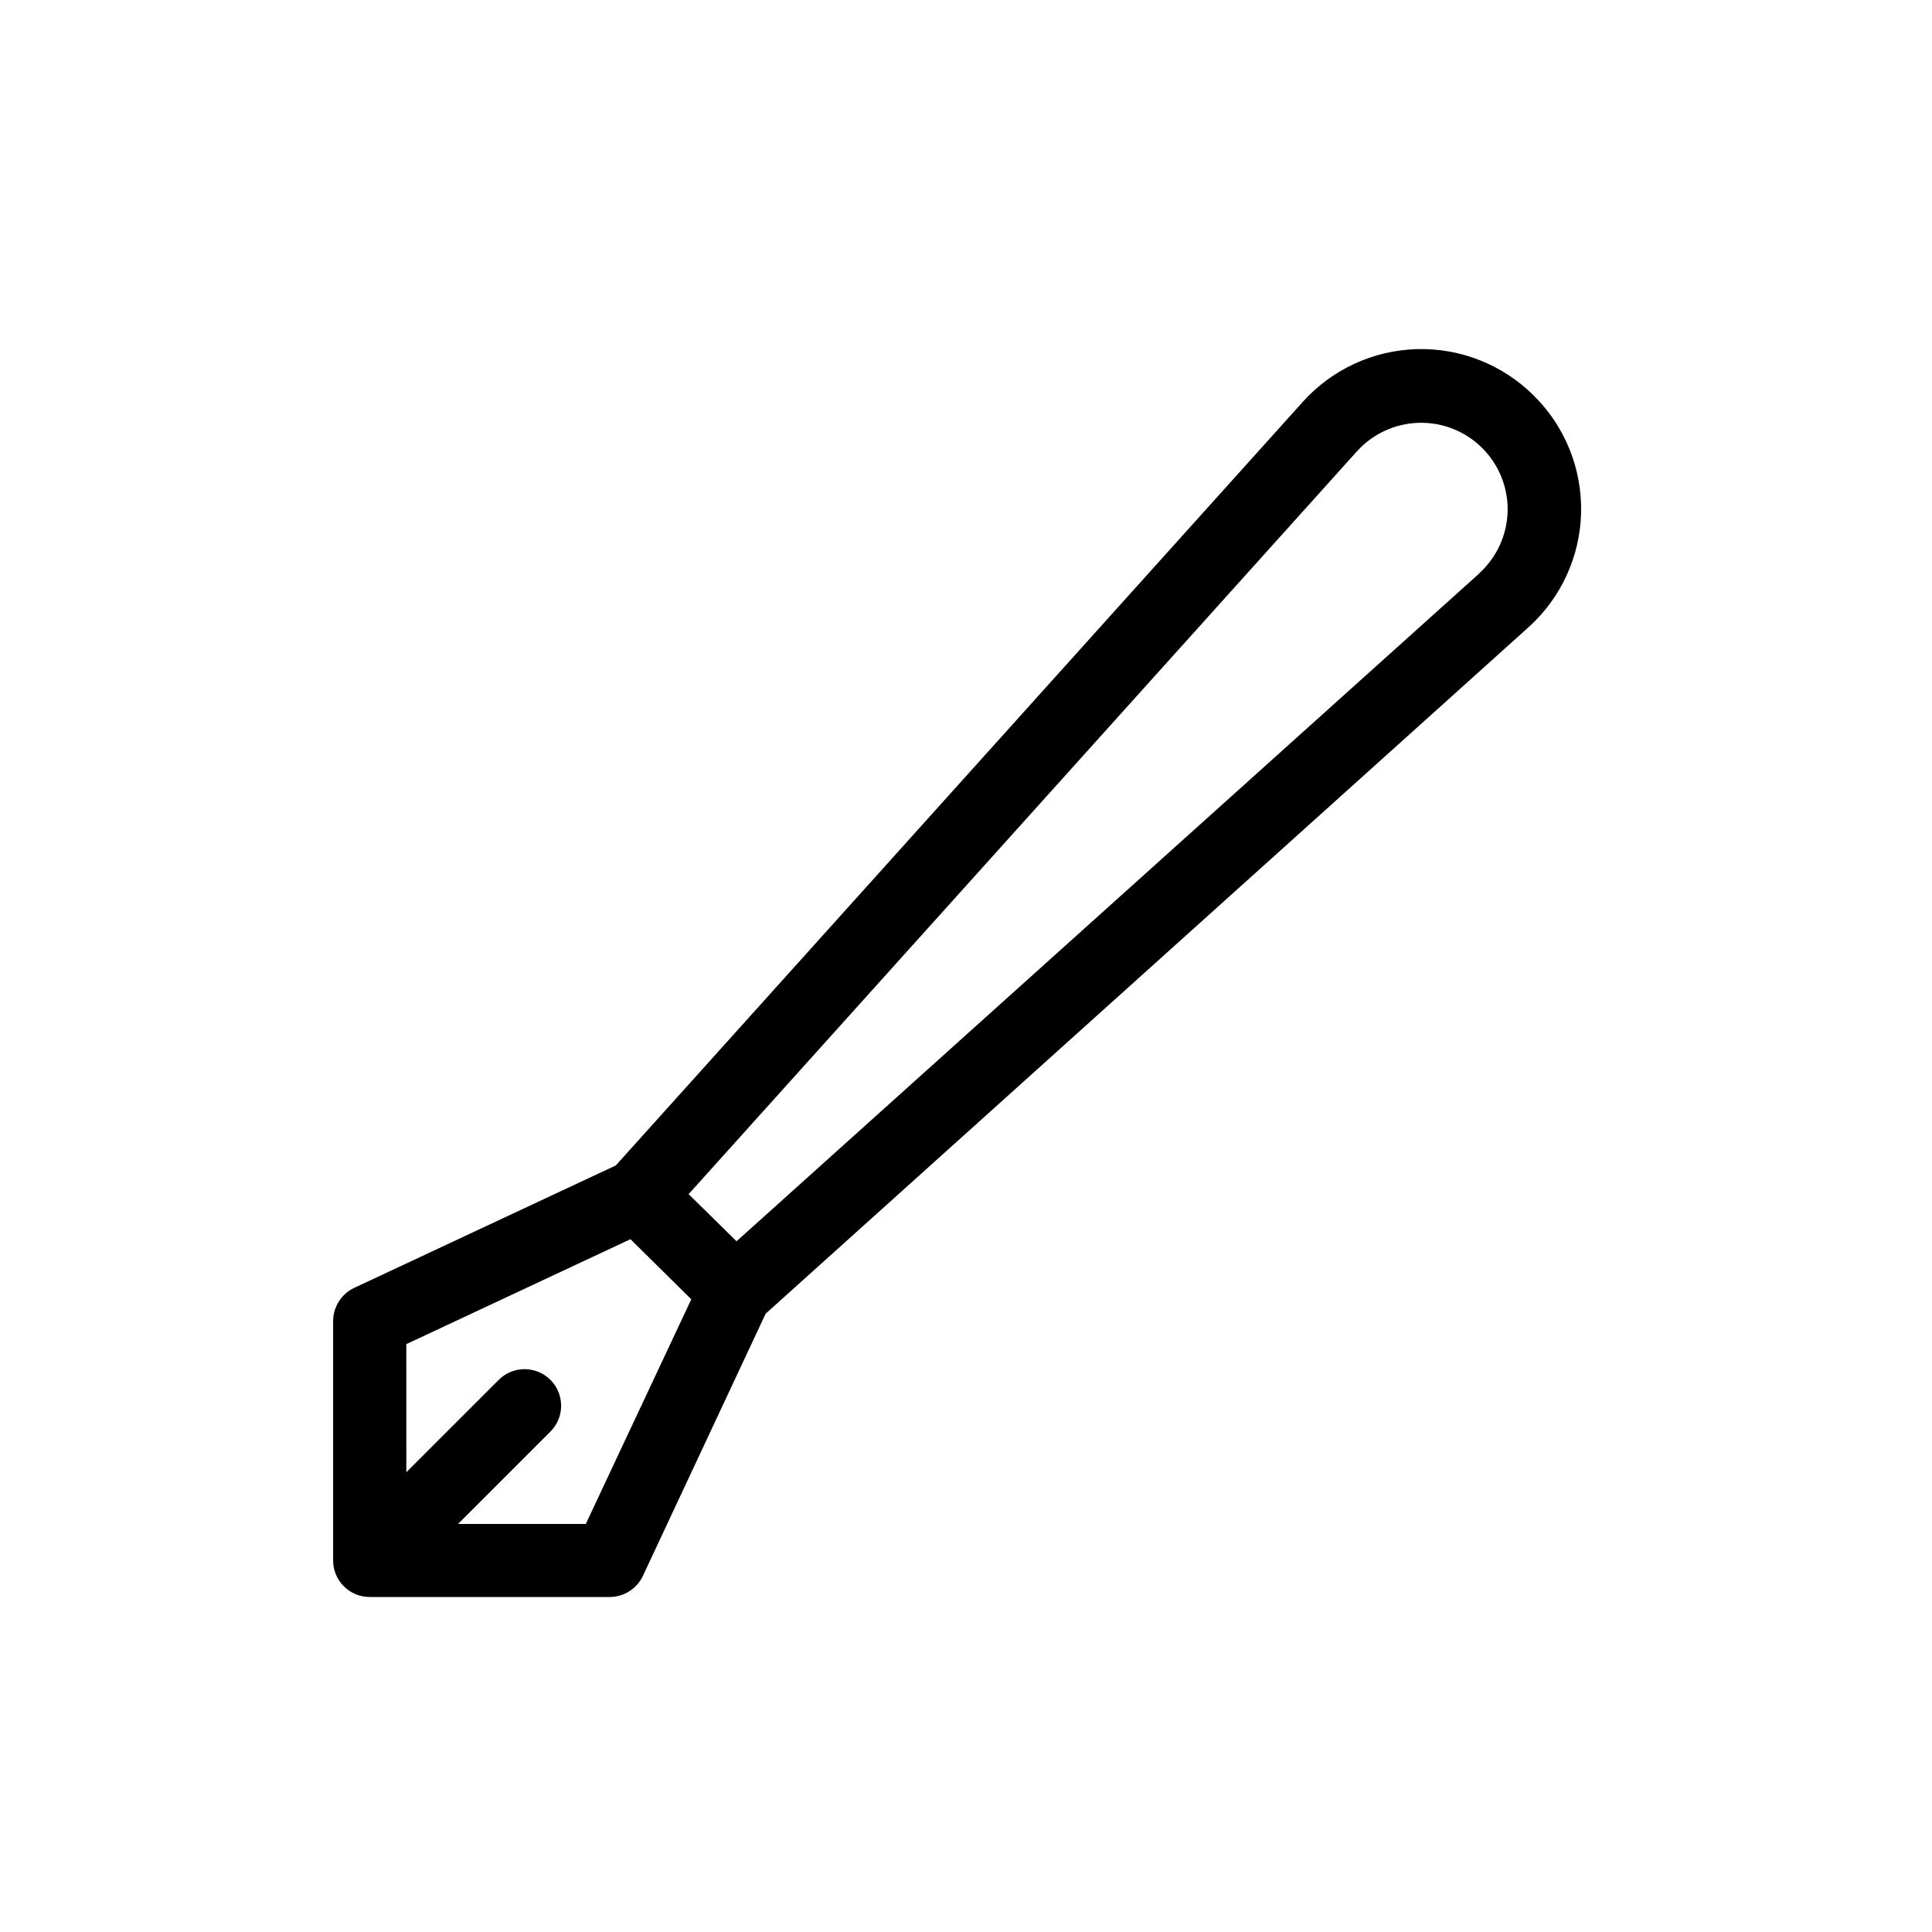 <?xml version="1.0" encoding="UTF-8"?>
<!-- The Best Svg Icon site in the world: iconSvg.co, Visit us! https://iconsvg.co -->
<svg fill="#000000" width="800px" height="800px" version="1.1" viewBox="144 144 512 512" xmlns="http://www.w3.org/2000/svg">
 <path d="m550.49 248.86c-8.191-8.184-19.383-12.645-30.953-12.34-11.574 0.305-22.516 5.352-30.262 13.953l-182.08 202.38-69.324 32.445c-3.391 1.605-5.566 5.012-5.59 8.766v63.48c0 2.574 1.023 5.043 2.852 6.859 1.824 1.816 4.297 2.828 6.871 2.816h63.48c3.781 0.031 7.238-2.129 8.867-5.543l32.547-69.527 202.13-181.88h-0.004c8.648-7.773 13.707-18.77 13.984-30.391 0.273-11.625-4.254-22.848-12.52-31.023zm-251.25 299.01h-33.859l24.484-24.484h0.004c3.781-3.785 3.781-9.922 0-13.703-3.785-3.785-9.922-3.785-13.703 0l-24.484 24.484-0.004-33.957 59.398-27.809 16.121 15.922zm236.79-251.91-196.84 176.99-12.695-12.492 177.14-196.89c4.211-4.644 10.141-7.363 16.41-7.519s12.328 2.258 16.766 6.688 6.867 10.484 6.727 16.754c-0.156 6.269-2.867 12.203-7.508 16.422z"/>
</svg>